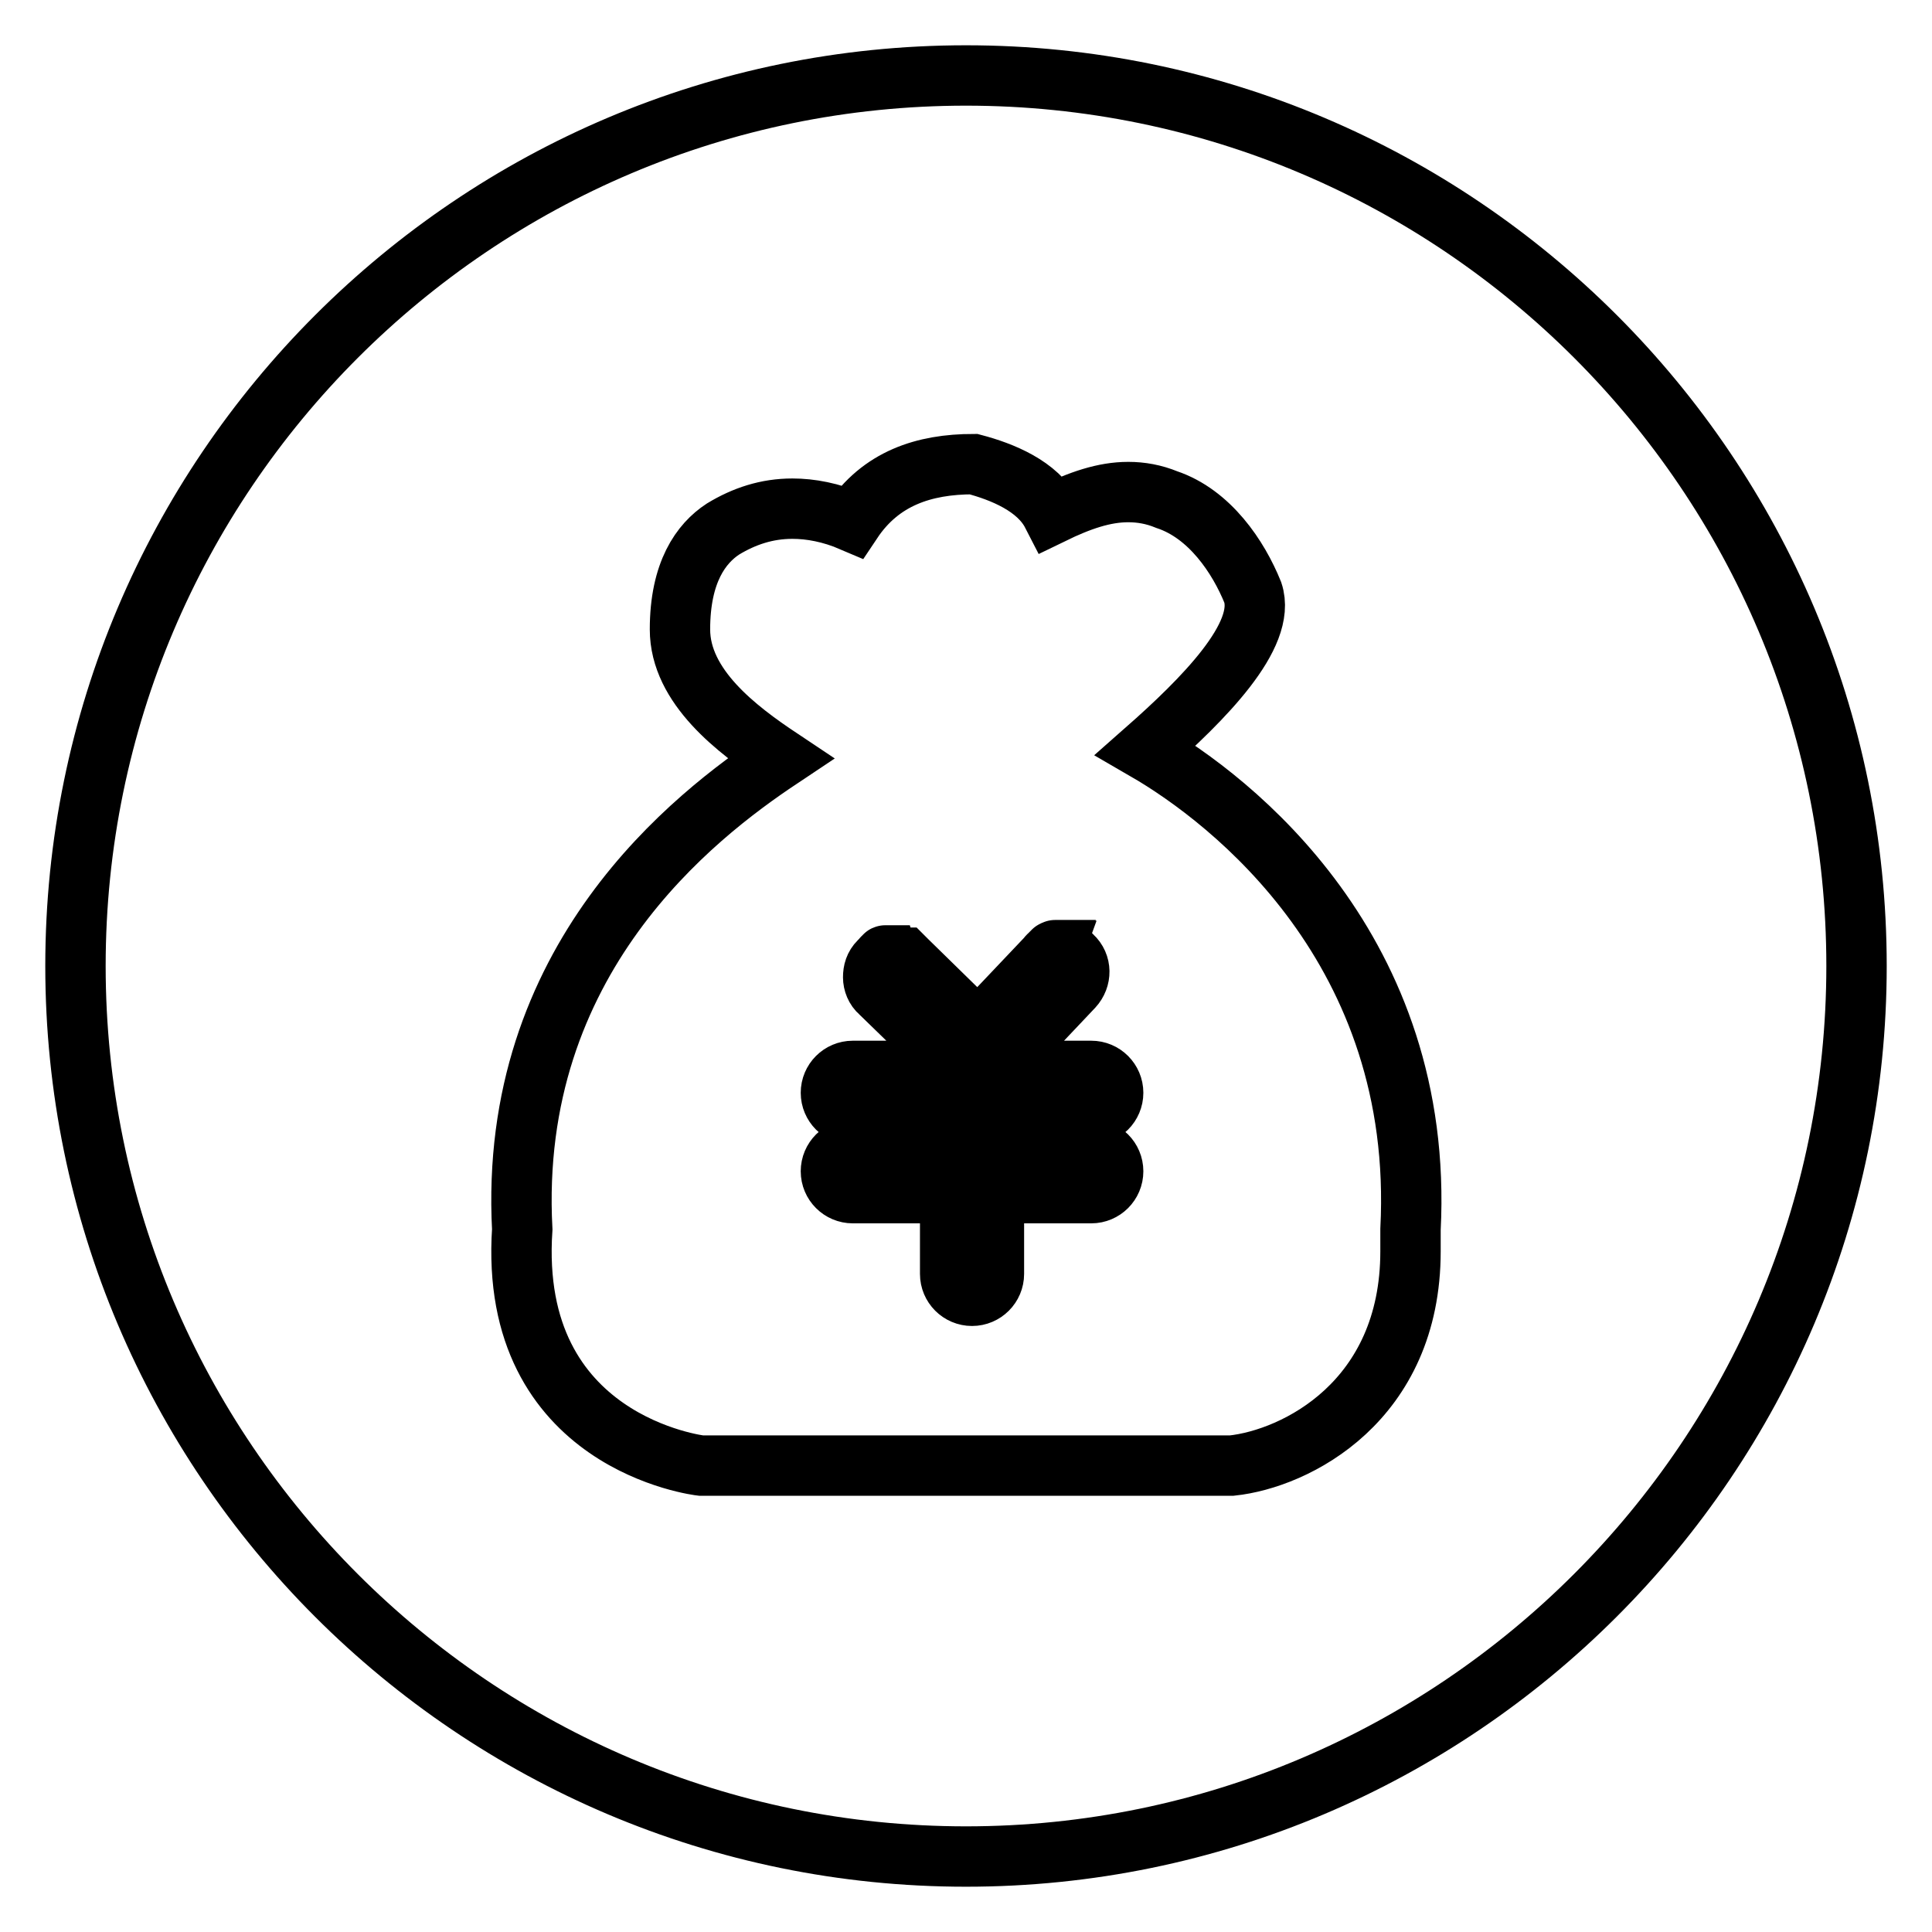 <?xml version="1.0" encoding="utf-8"?>
<!-- Svg Vector Icons : http://www.onlinewebfonts.com/icon -->
<!DOCTYPE svg PUBLIC "-//W3C//DTD SVG 1.1//EN" "http://www.w3.org/Graphics/SVG/1.1/DTD/svg11.dtd">
<svg version="1.1" xmlns="http://www.w3.org/2000/svg" xmlns:xlink="http://www.w3.org/1999/xlink" x="0px" y="0px" viewBox="0 0 256 256" enable-background="new 0 0 256 256" xml:space="preserve">
<g> <path stroke-width="8" fill-opacity="0" stroke="#000000"  d="M113,158.1h12.9v10.7v0c0,1.6,1.3,2.9,2.9,2.9c1.6,0,2.9-1.3,2.9-2.9v0v-10.7h12.9c1.6,0,2.9-1.3,2.9-2.9 l0,0l0,0c0-1.6-1.3-2.9-2.9-2.9h-12.9v-4.6h12.9l0,0c1.6,0,2.9-1.3,2.9-2.9c0-1.6-1.3-2.9-2.9-2.9l0,0h-12.9l10.5-11.1 c1.1-1.2,1.1-3-0.1-4.1c0,0,0,0-0.1-0.1c-0.1,0-0.1-0.1-0.2-0.1c0,0-0.1,0-0.1-0.1c0,0-0.1-0.1-0.1-0.1c0,0-0.1,0-0.1-0.1 c0,0-0.1-0.1-0.1-0.1c0,0-0.1,0-0.1-0.1c0,0-0.1,0-0.1-0.1c0,0-0.1,0-0.1,0c0,0-0.1,0-0.1,0c0,0-0.1,0-0.1,0c0,0-0.1,0-0.1,0 c0,0-0.1,0-0.1,0c0,0-0.1,0-0.1,0c0,0-0.1,0-0.1,0c0,0-0.1,0-0.1,0c0,0,0,0,0,0c0,0-0.1,0-0.1,0c0,0-0.1,0-0.1,0c0,0-0.1,0-0.1,0 c0,0-0.1,0-0.1,0c0,0-0.1,0-0.1,0c0,0-0.1,0-0.1,0c0,0-0.1,0-0.1,0.1c0,0-0.1,0-0.1,0c0,0-0.1,0-0.1,0.1c0,0-0.1,0-0.1,0.1 c0,0-0.1,0.1-0.1,0.1c0,0-0.1,0-0.1,0.1c0,0-0.1,0.1-0.1,0.1c0,0-0.1,0-0.1,0.1c-0.1,0-0.1,0.1-0.1,0.1c0,0-0.1,0-0.1,0.1l-9.2,9.7 l-9.4-9.2c-0.1-0.1-0.1-0.1-0.2-0.2c0,0,0,0,0,0c-0.1-0.1-0.1-0.1-0.2-0.2c0,0,0,0-0.1,0c-0.1,0-0.1-0.1-0.2-0.1c0,0-0.1,0-0.1,0 c-0.1,0-0.1-0.1-0.2-0.1c0,0-0.1,0-0.1,0c-0.1,0-0.1,0-0.2-0.1c0,0-0.1,0-0.1,0c-0.1,0-0.1,0-0.2,0c0,0-0.1,0-0.1,0 c-0.1,0-0.1,0-0.2,0c0,0-0.1,0-0.1,0c0,0-0.1,0-0.1,0c0,0,0,0,0,0c0,0-0.1,0-0.1,0c0,0-0.1,0-0.1,0c0,0-0.1,0-0.1,0 c0,0-0.1,0-0.1,0c0,0-0.1,0-0.1,0c0,0-0.1,0-0.1,0c0,0-0.1,0-0.1,0c0,0-0.1,0-0.1,0c0,0-0.1,0-0.1,0.1c0,0-0.1,0-0.1,0.1 c0,0-0.1,0.1-0.1,0.1c0,0-0.1,0-0.1,0.1c0,0-0.1,0.1-0.1,0.1c0,0-0.1,0.1-0.1,0.1c0,0-0.1,0.1-0.1,0.1c0,0-0.1,0.1-0.1,0.1 c-0.6,0.6-0.8,1.3-0.8,2.1c0,0.7,0.3,1.5,0.9,2l10.7,10.4H113c-1.6,0-2.9,1.3-2.9,2.9l0,0l0,0c0,1.6,1.3,2.9,2.9,2.9h12.9v4.6H113 c-1.6,0-2.9,1.3-2.9,2.9l0,0l0,0C110.1,156.8,111.4,158.1,113,158.1z M128,10C62.9,10,10,62.9,10,128c0,65.1,52.9,118,118,118 c65.1,0,118-53,118-118C246,62.9,193.1,10,128,10z M103.4,100.5c-5.7-3.8-13.3-9.5-13.3-17.1c0-7.6,2.8-11.4,5.7-13.3 c2.8-1.7,5.8-2.7,9.2-2.7c2.4,0,5.1,0.5,7.9,1.7c3.8-5.7,9.5-7.6,16.1-7.6c3.8,1,8.5,2.9,10.4,6.6c3.7-1.8,6.9-2.9,10.1-2.9 c1.7,0,3.4,0.3,5.1,1c5.7,1.9,9.5,7.6,11.4,12.3c1.9,5.7-6.6,14.2-14.2,20.9c11.4,6.6,37,26.5,35.1,63.5v2.9 c0,19.9-15.2,27.5-23.7,28.4H92.9c0,0-25.6-2.9-23.7-31.3C67.3,127.1,92,108.1,103.4,100.5z"/></g>
</svg>